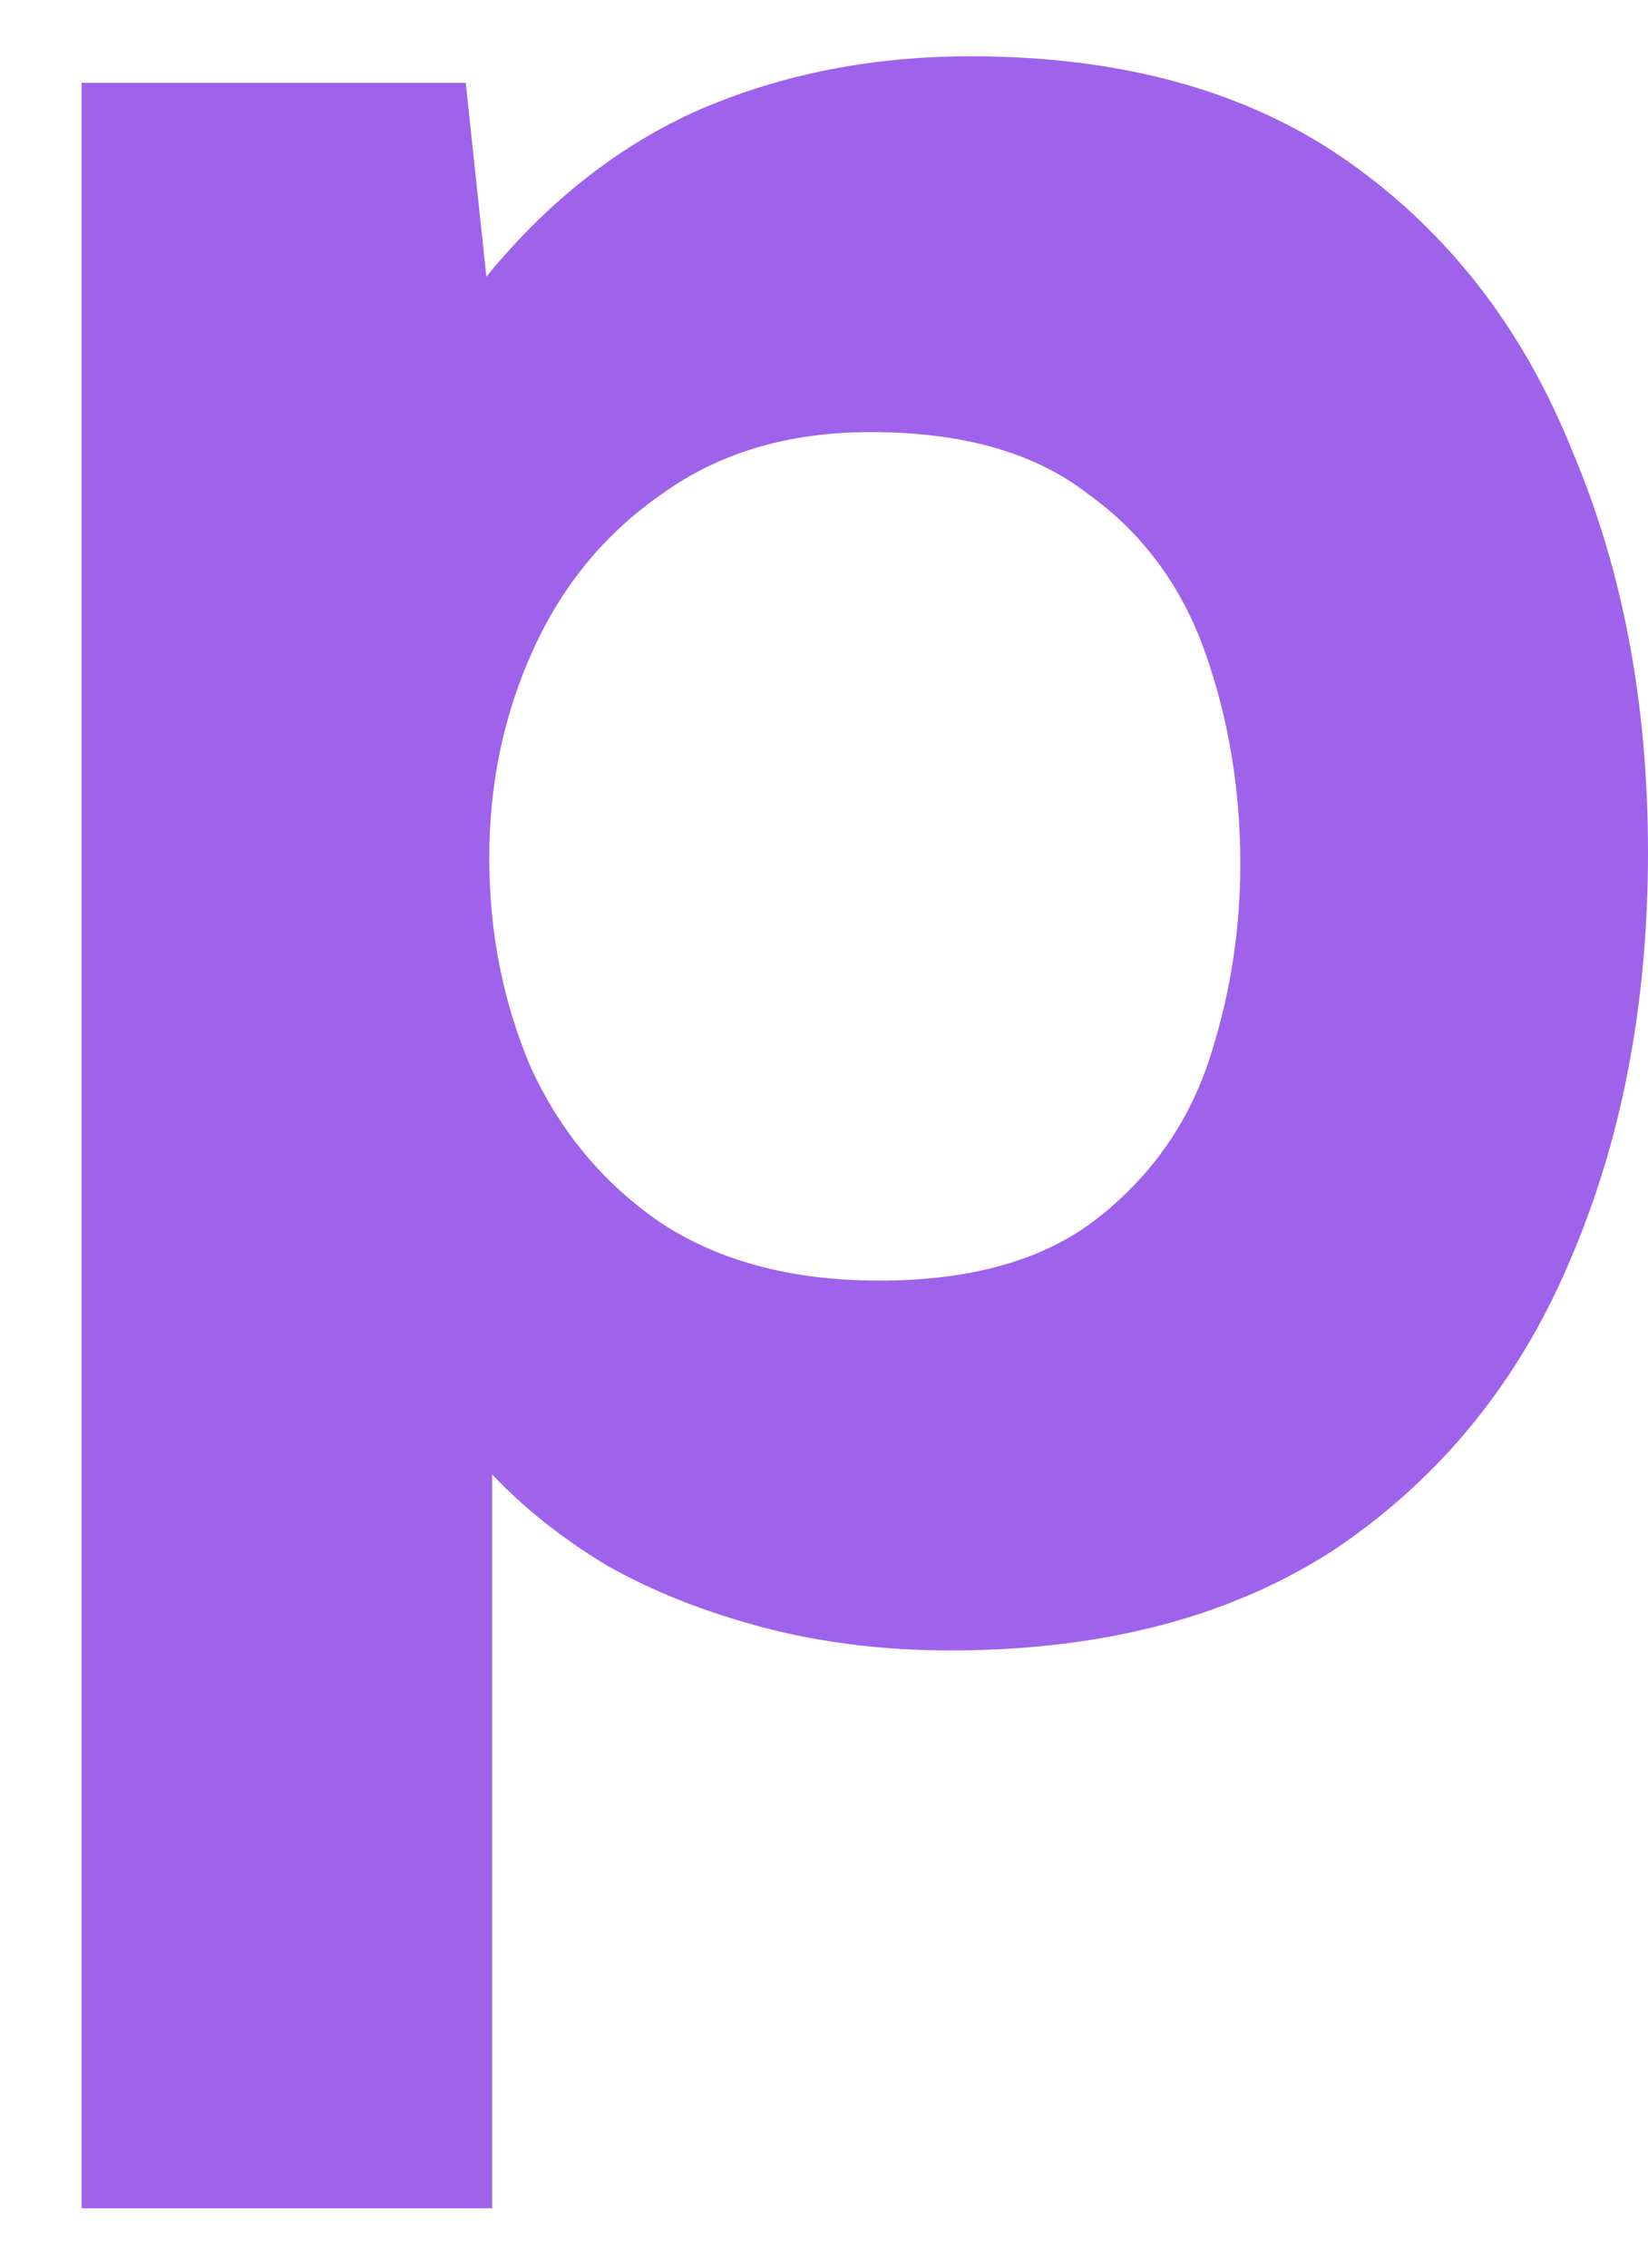 <svg width="8" height="11" viewBox="0 0 8 11" fill="none" xmlns="http://www.w3.org/2000/svg">
<path d="M0.396 10.712V0.402H2.261L2.361 1.342C2.665 0.971 3.011 0.701 3.4 0.53C3.799 0.359 4.236 0.273 4.711 0.273C5.451 0.273 6.064 0.444 6.548 0.786C7.032 1.128 7.393 1.593 7.63 2.182C7.877 2.761 8 3.411 8 4.133C8 4.873 7.872 5.538 7.616 6.127C7.369 6.706 6.994 7.166 6.491 7.508C5.988 7.84 5.361 8.006 4.611 8.006C4.288 8.006 3.984 7.968 3.699 7.893C3.415 7.817 3.163 7.717 2.945 7.593C2.726 7.461 2.541 7.313 2.389 7.152V10.712H0.396ZM4.269 6.212C4.715 6.212 5.067 6.112 5.323 5.913C5.579 5.714 5.76 5.462 5.864 5.158C5.969 4.845 6.021 4.522 6.021 4.19C6.021 3.829 5.964 3.487 5.85 3.164C5.736 2.842 5.546 2.585 5.28 2.395C5.024 2.196 4.673 2.096 4.226 2.096C3.828 2.096 3.491 2.196 3.215 2.395C2.94 2.585 2.731 2.837 2.589 3.15C2.446 3.463 2.375 3.801 2.375 4.161C2.375 4.522 2.442 4.859 2.574 5.172C2.717 5.486 2.926 5.737 3.201 5.927C3.486 6.117 3.842 6.212 4.269 6.212Z" fill="#9F62EB"/>
</svg>
